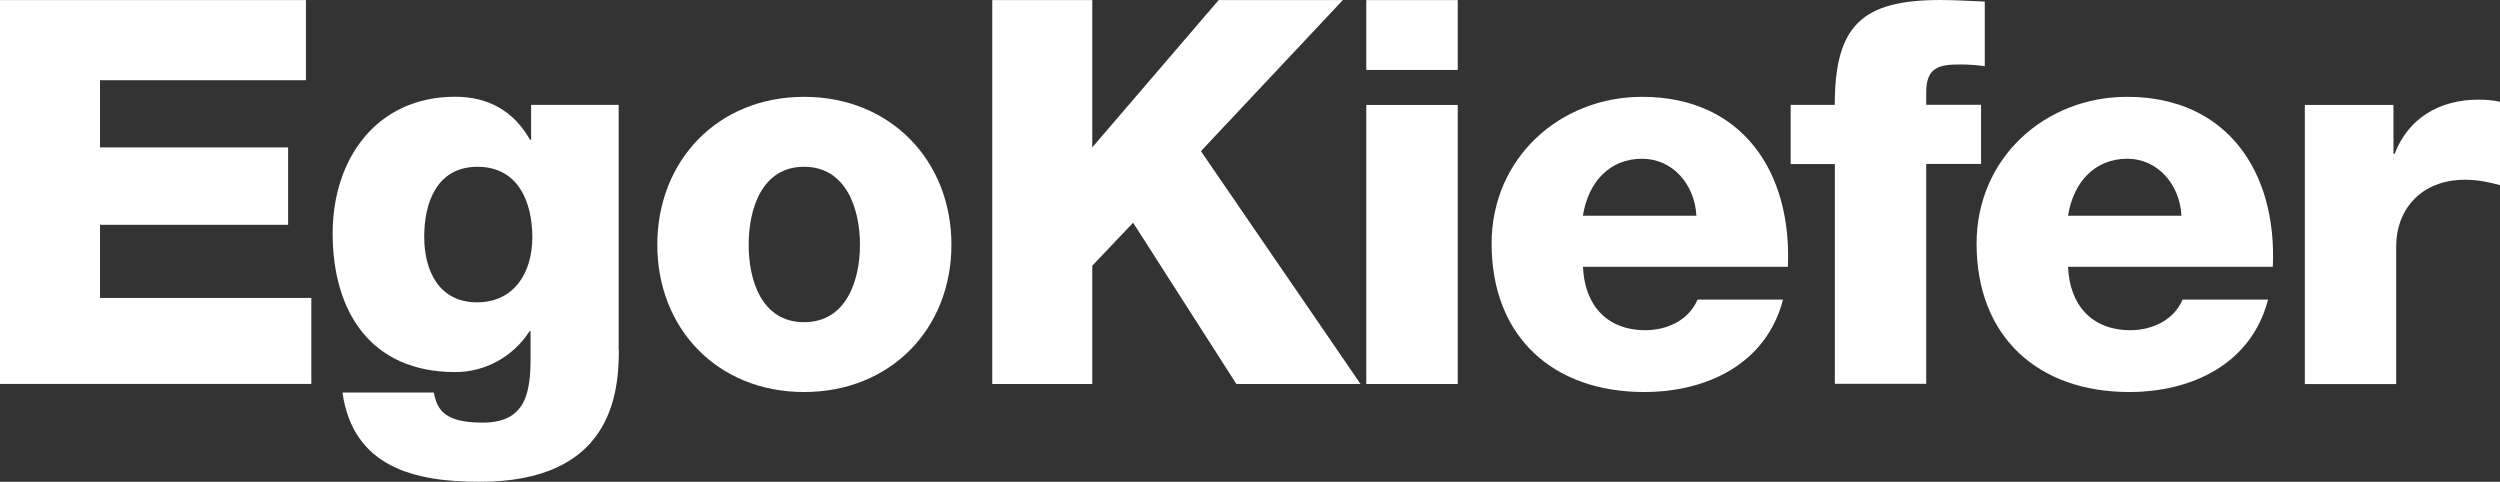 <?xml version="1.0" encoding="UTF-8"?>
<svg id="Text" xmlns="http://www.w3.org/2000/svg" viewBox="0 0 283.47 54.63">
  <rect x="0" y="0" width="283.47" height="54.63" fill="#333333" stroke="none"/>
  <defs>
    <style>
      .cls-1 {
        fill: #fff;
      }
    </style>
  </defs>
  <path class="cls-1" d="M0,.01h34.69v9.08H11.34v7.62h21.33v8.78H11.34v8.29h23.96v9.75H0V.01Z"/>
  <path class="cls-1" d="M70.17,39.7c0,5.18-.98,14.93-15.79,14.93-7.38,0-14.33-1.64-15.55-10.12h10.36c.25,1.4.79,2.25,1.77,2.74.92.49,2.2.67,3.78.67,4.93,0,5.42-3.47,5.42-7.37v-2.99h-.12c-1.89,2.93-5.06,4.63-8.42,4.63-9.57,0-13.9-6.83-13.9-15.73,0-8.41,4.94-15.49,13.9-15.49,3.78,0,6.65,1.65,8.48,4.88h.12v-3.96h9.93v27.8h.02ZM54.14,18.91c-4.57,0-6.04,4.02-6.04,7.93s1.71,7.44,5.98,7.44,6.28-3.42,6.28-7.38-1.58-7.99-6.22-7.99Z"/>
  <path class="cls-1" d="M91.17,10.98c9.82,0,16.71,7.25,16.71,16.77s-6.89,16.7-16.71,16.7-16.64-7.19-16.64-16.7,6.83-16.77,16.64-16.77ZM91.17,36.53c4.82,0,6.34-4.76,6.34-8.78s-1.53-8.84-6.34-8.84-6.28,4.81-6.28,8.84,1.46,8.78,6.28,8.78Z"/>
  <path class="cls-1" d="M112.51.01h11.34v16.7L138.18.01h14.08l-16.09,17.13,18.1,26.4h-14.08l-11.71-18.29-4.63,4.88v13.41h-11.34s0-43.53,0-43.53Z"/>
  <path class="cls-1" d="M165.29,7.93h-10.37V.01h10.37v7.92ZM154.92,11.9h10.37v31.64h-10.37V11.9Z"/>
  <path class="cls-1" d="M179.49,30.25c.18,4.33,2.68,7.19,7.08,7.19,2.5,0,4.94-1.16,5.91-3.47h9.69c-1.89,7.31-8.66,10.48-15.73,10.48-10.31,0-17.31-6.22-17.31-16.83,0-9.69,7.74-16.64,17.07-16.64,11.34,0,17.01,8.53,16.52,19.27h-23.23ZM192.35,24.46c-.18-3.54-2.68-6.46-6.16-6.46-3.66,0-6.1,2.62-6.71,6.46h12.87Z"/>
  <path class="cls-1" d="M208.04,18.6h-5v-6.71h5c0-9.08,3.16-11.89,12.01-11.89,1.65,0,3.35.12,5,.18v7.32c-.98-.13-1.89-.19-2.8-.19-2.38,0-3.84.31-3.84,3.17v1.4h6.22v6.71h-6.22v24.93h-10.36v-24.93h0Z"/>
  <path class="cls-1" d="M234.49,30.25c.18,4.33,2.68,7.19,7.08,7.19,2.49,0,4.93-1.16,5.91-3.47h9.69c-1.89,7.31-8.66,10.48-15.73,10.48-10.31,0-17.32-6.22-17.32-16.83,0-9.69,7.74-16.64,17.07-16.64,11.34,0,17.01,8.53,16.52,19.27h-23.23,0ZM247.35,24.46c-.18-3.54-2.68-6.46-6.15-6.46-3.65,0-6.1,2.62-6.71,6.46h12.86Z"/>
  <path class="cls-1" d="M261.34,11.9h10.05v5.55h.13c1.53-4.02,5.06-6.15,9.51-6.15.79,0,1.64.06,2.44.24v9.45c-1.34-.36-2.56-.61-3.96-.61-5.12,0-7.81,3.53-7.81,7.5v15.67h-10.36V11.9h0Z"/>
</svg>